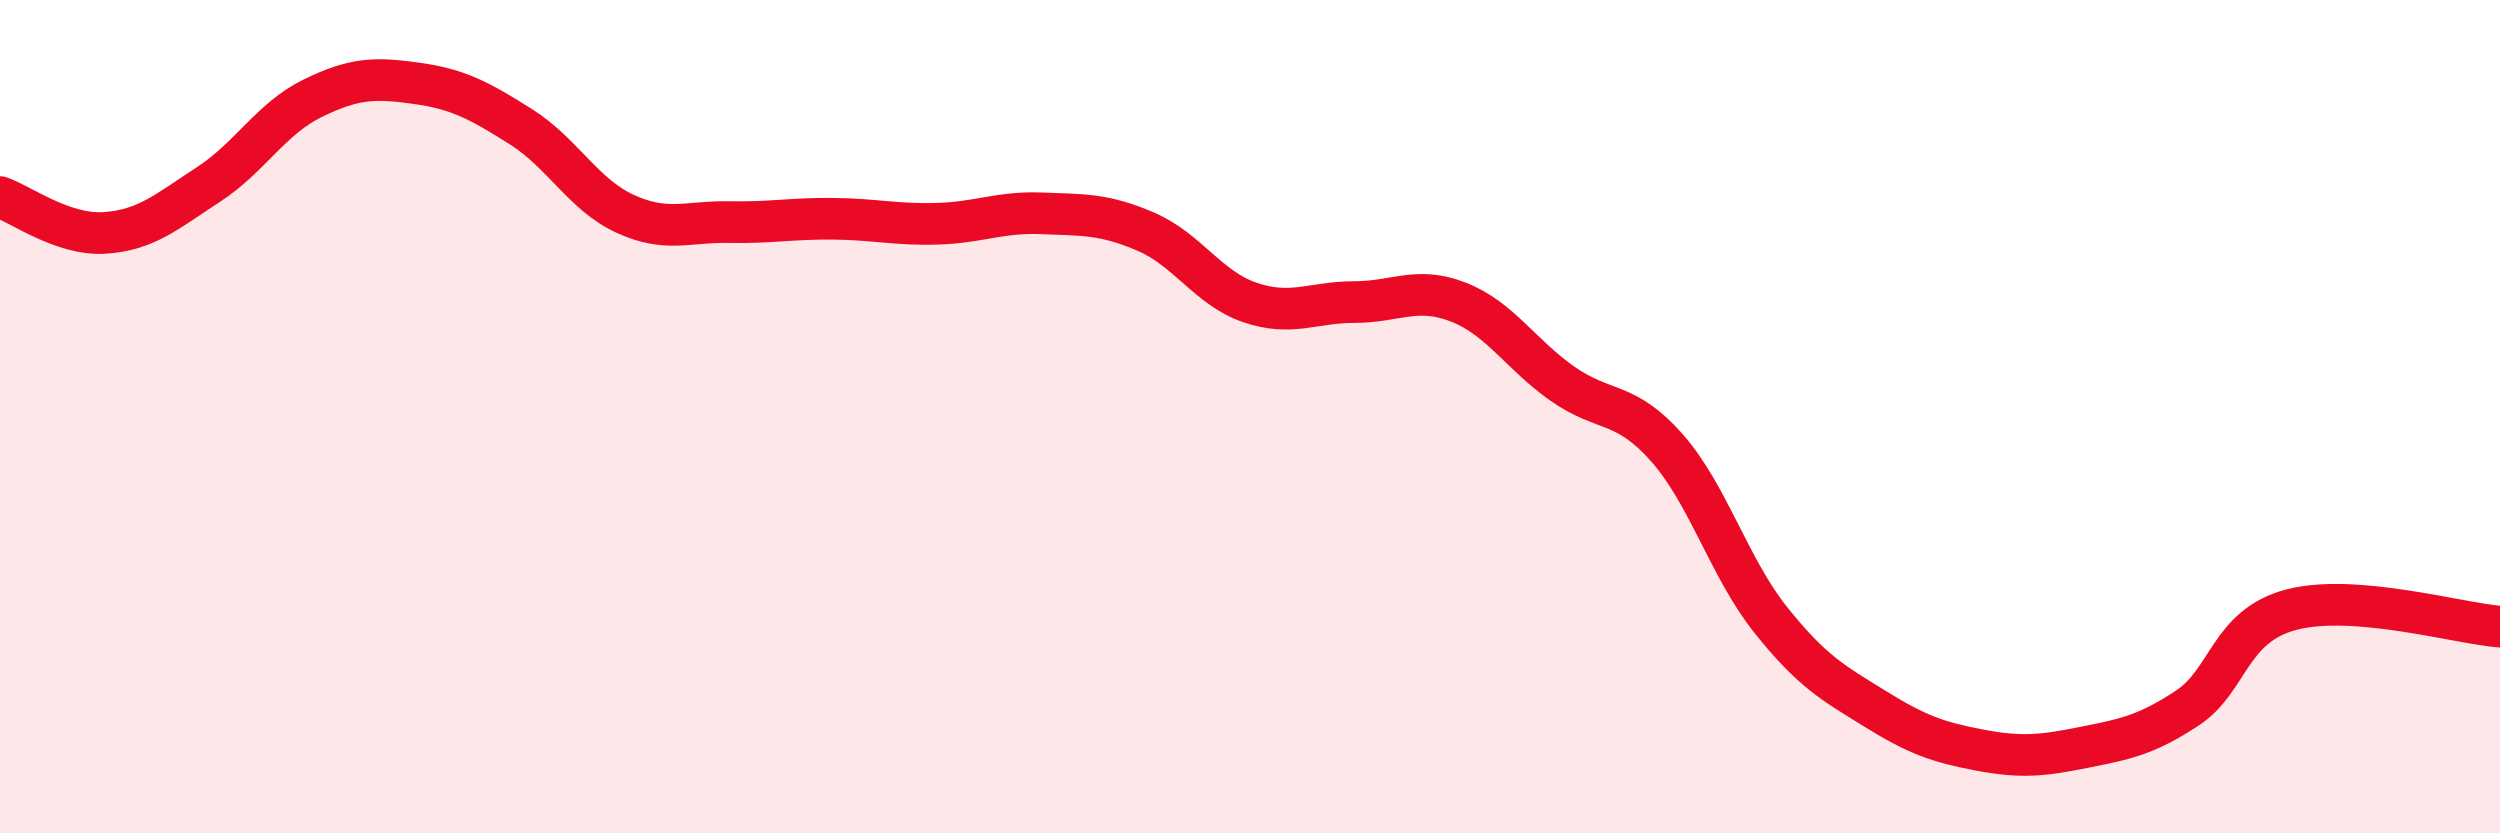
    <svg width="60" height="20" viewBox="0 0 60 20" xmlns="http://www.w3.org/2000/svg">
      <path
        d="M 0,4.73 C 0.5,4.9 1.5,5.65 2.5,5.59 C 3.5,5.53 4,5.08 5,4.43 C 6,3.78 6.5,2.85 7.5,2.36 C 8.5,1.87 9,1.86 10,2 C 11,2.14 11.5,2.41 12.5,3.04 C 13.5,3.67 14,4.67 15,5.13 C 16,5.59 16.5,5.31 17.5,5.33 C 18.5,5.35 19,5.24 20,5.25 C 21,5.26 21.5,5.4 22.5,5.37 C 23.5,5.34 24,5.08 25,5.12 C 26,5.16 26.5,5.13 27.5,5.56 C 28.5,5.99 29,6.92 30,7.26 C 31,7.6 31.5,7.25 32.5,7.25 C 33.5,7.25 34,6.86 35,7.25 C 36,7.64 36.5,8.51 37.5,9.21 C 38.5,9.91 39,9.61 40,10.74 C 41,11.87 41.5,13.63 42.5,14.88 C 43.5,16.13 44,16.39 45,17.01 C 46,17.63 46.5,17.81 47.5,18 C 48.5,18.19 49,18.14 50,17.94 C 51,17.74 51.5,17.65 52.5,16.99 C 53.5,16.33 53.5,15.02 55,14.63 C 56.5,14.24 59,14.96 60,15.04L60 20L0 20Z"
        fill="#EB0A25"
        opacity="0.1"
        stroke-linecap="round"
        stroke-linejoin="round"
      />
      <path
        d="M 0,4.73 C 0.5,4.9 1.5,5.65 2.5,5.59 C 3.5,5.53 4,5.08 5,4.43 C 6,3.78 6.5,2.85 7.5,2.36 C 8.5,1.87 9,1.86 10,2 C 11,2.14 11.5,2.41 12.5,3.04 C 13.5,3.67 14,4.67 15,5.13 C 16,5.59 16.5,5.31 17.5,5.33 C 18.5,5.35 19,5.24 20,5.25 C 21,5.26 21.5,5.4 22.5,5.37 C 23.5,5.34 24,5.08 25,5.12 C 26,5.16 26.5,5.13 27.5,5.56 C 28.5,5.99 29,6.92 30,7.26 C 31,7.6 31.5,7.25 32.5,7.25 C 33.5,7.25 34,6.86 35,7.25 C 36,7.64 36.5,8.51 37.5,9.21 C 38.5,9.91 39,9.61 40,10.74 C 41,11.87 41.5,13.63 42.5,14.88 C 43.5,16.13 44,16.39 45,17.01 C 46,17.63 46.5,17.81 47.5,18 C 48.5,18.19 49,18.14 50,17.94 C 51,17.74 51.5,17.65 52.5,16.99 C 53.5,16.33 53.5,15.02 55,14.63 C 56.5,14.24 59,14.96 60,15.04"
        stroke="#EB0A25"
        stroke-width="1"
        fill="none"
        stroke-linecap="round"
        stroke-linejoin="round"
      />
    </svg>
  